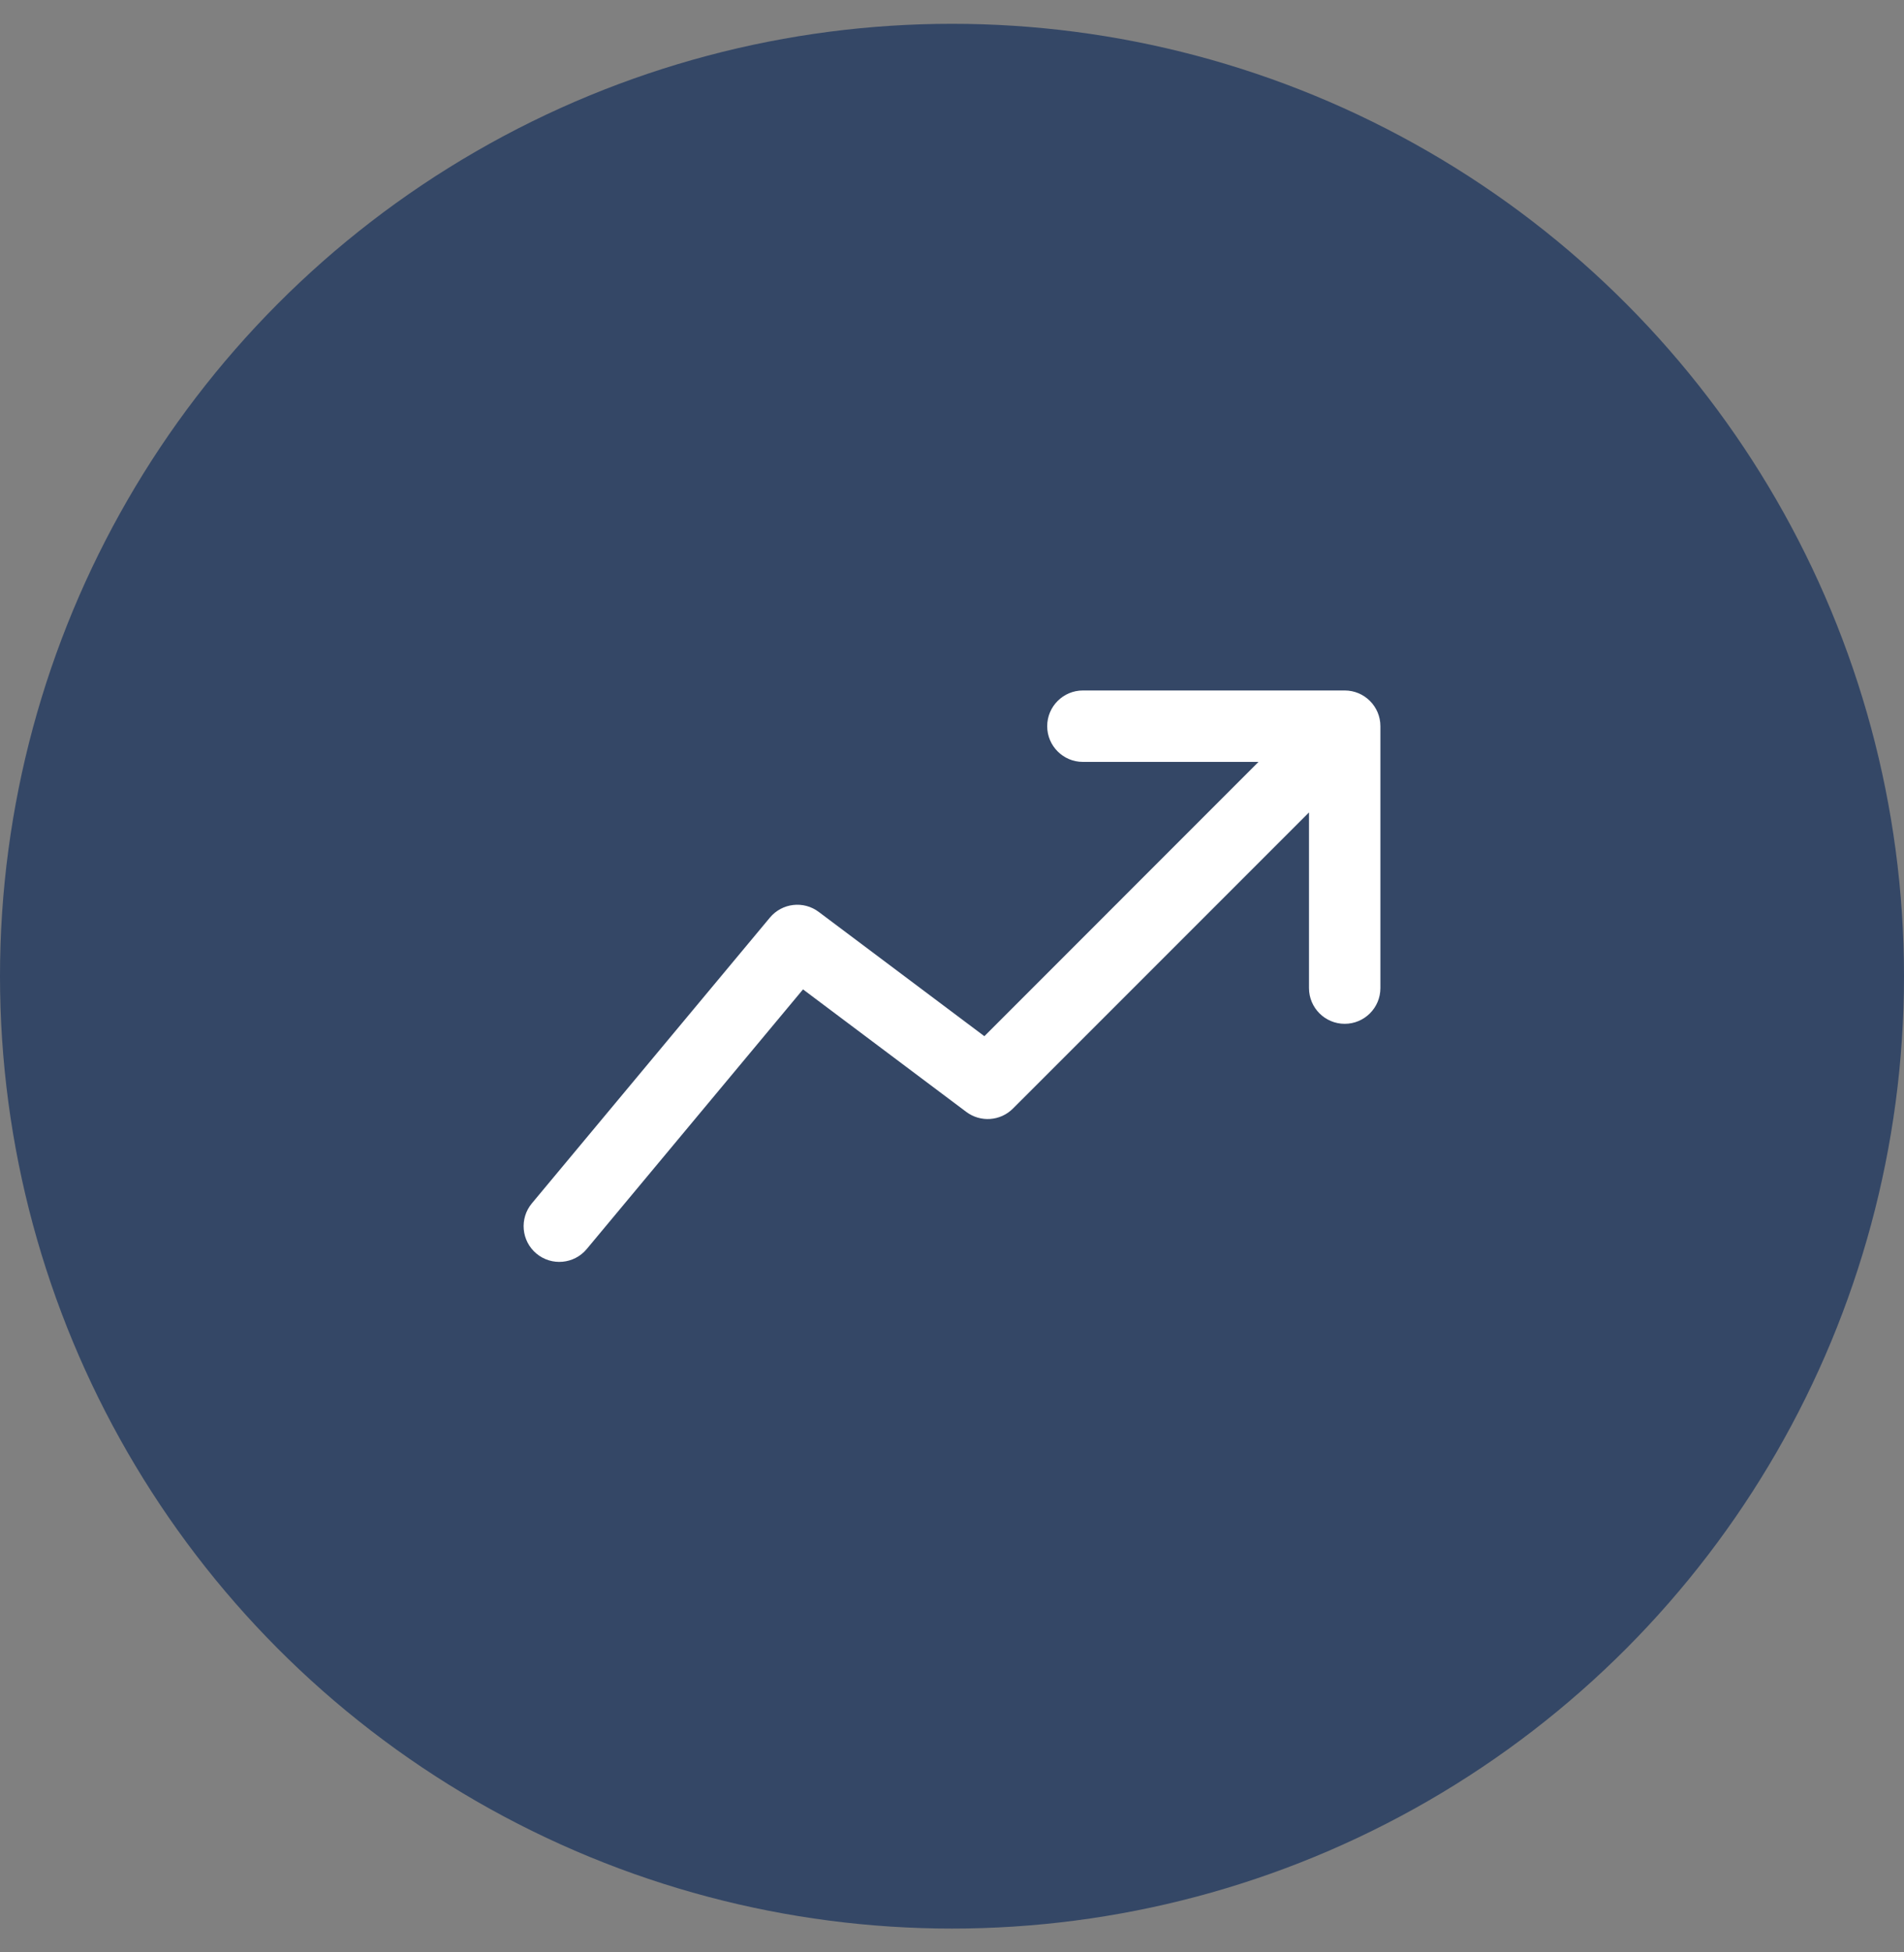 <svg width="40" height="41" viewBox="0 0 40 41" fill="none" xmlns="http://www.w3.org/2000/svg">
<rect x="0" y="0" width="40" height="41" fill="#808080" stroke="none"/>
<circle cx="20" cy="20.5" r="20" fill="#344766"/>
<path fill-rule="evenodd" clip-rule="evenodd" d="M22 15.25C22 14.836 22.336 14.5 22.75 14.5H28.25C28.664 14.5 29 14.836 29 15.25V20.75C29 21.164 28.664 21.5 28.25 21.5C27.836 21.5 27.5 21.164 27.5 20.75V17.061L21.28 23.28C21.016 23.544 20.599 23.574 20.3 23.35L16.87 20.777L12.326 26.23C12.061 26.548 11.588 26.591 11.27 26.326C10.952 26.061 10.909 25.588 11.174 25.27L16.174 19.27C16.43 18.963 16.881 18.91 17.2 19.15L20.68 21.76L26.439 16H22.75C22.336 16 22 15.664 22 15.25Z" fill="white"/>
</svg>
